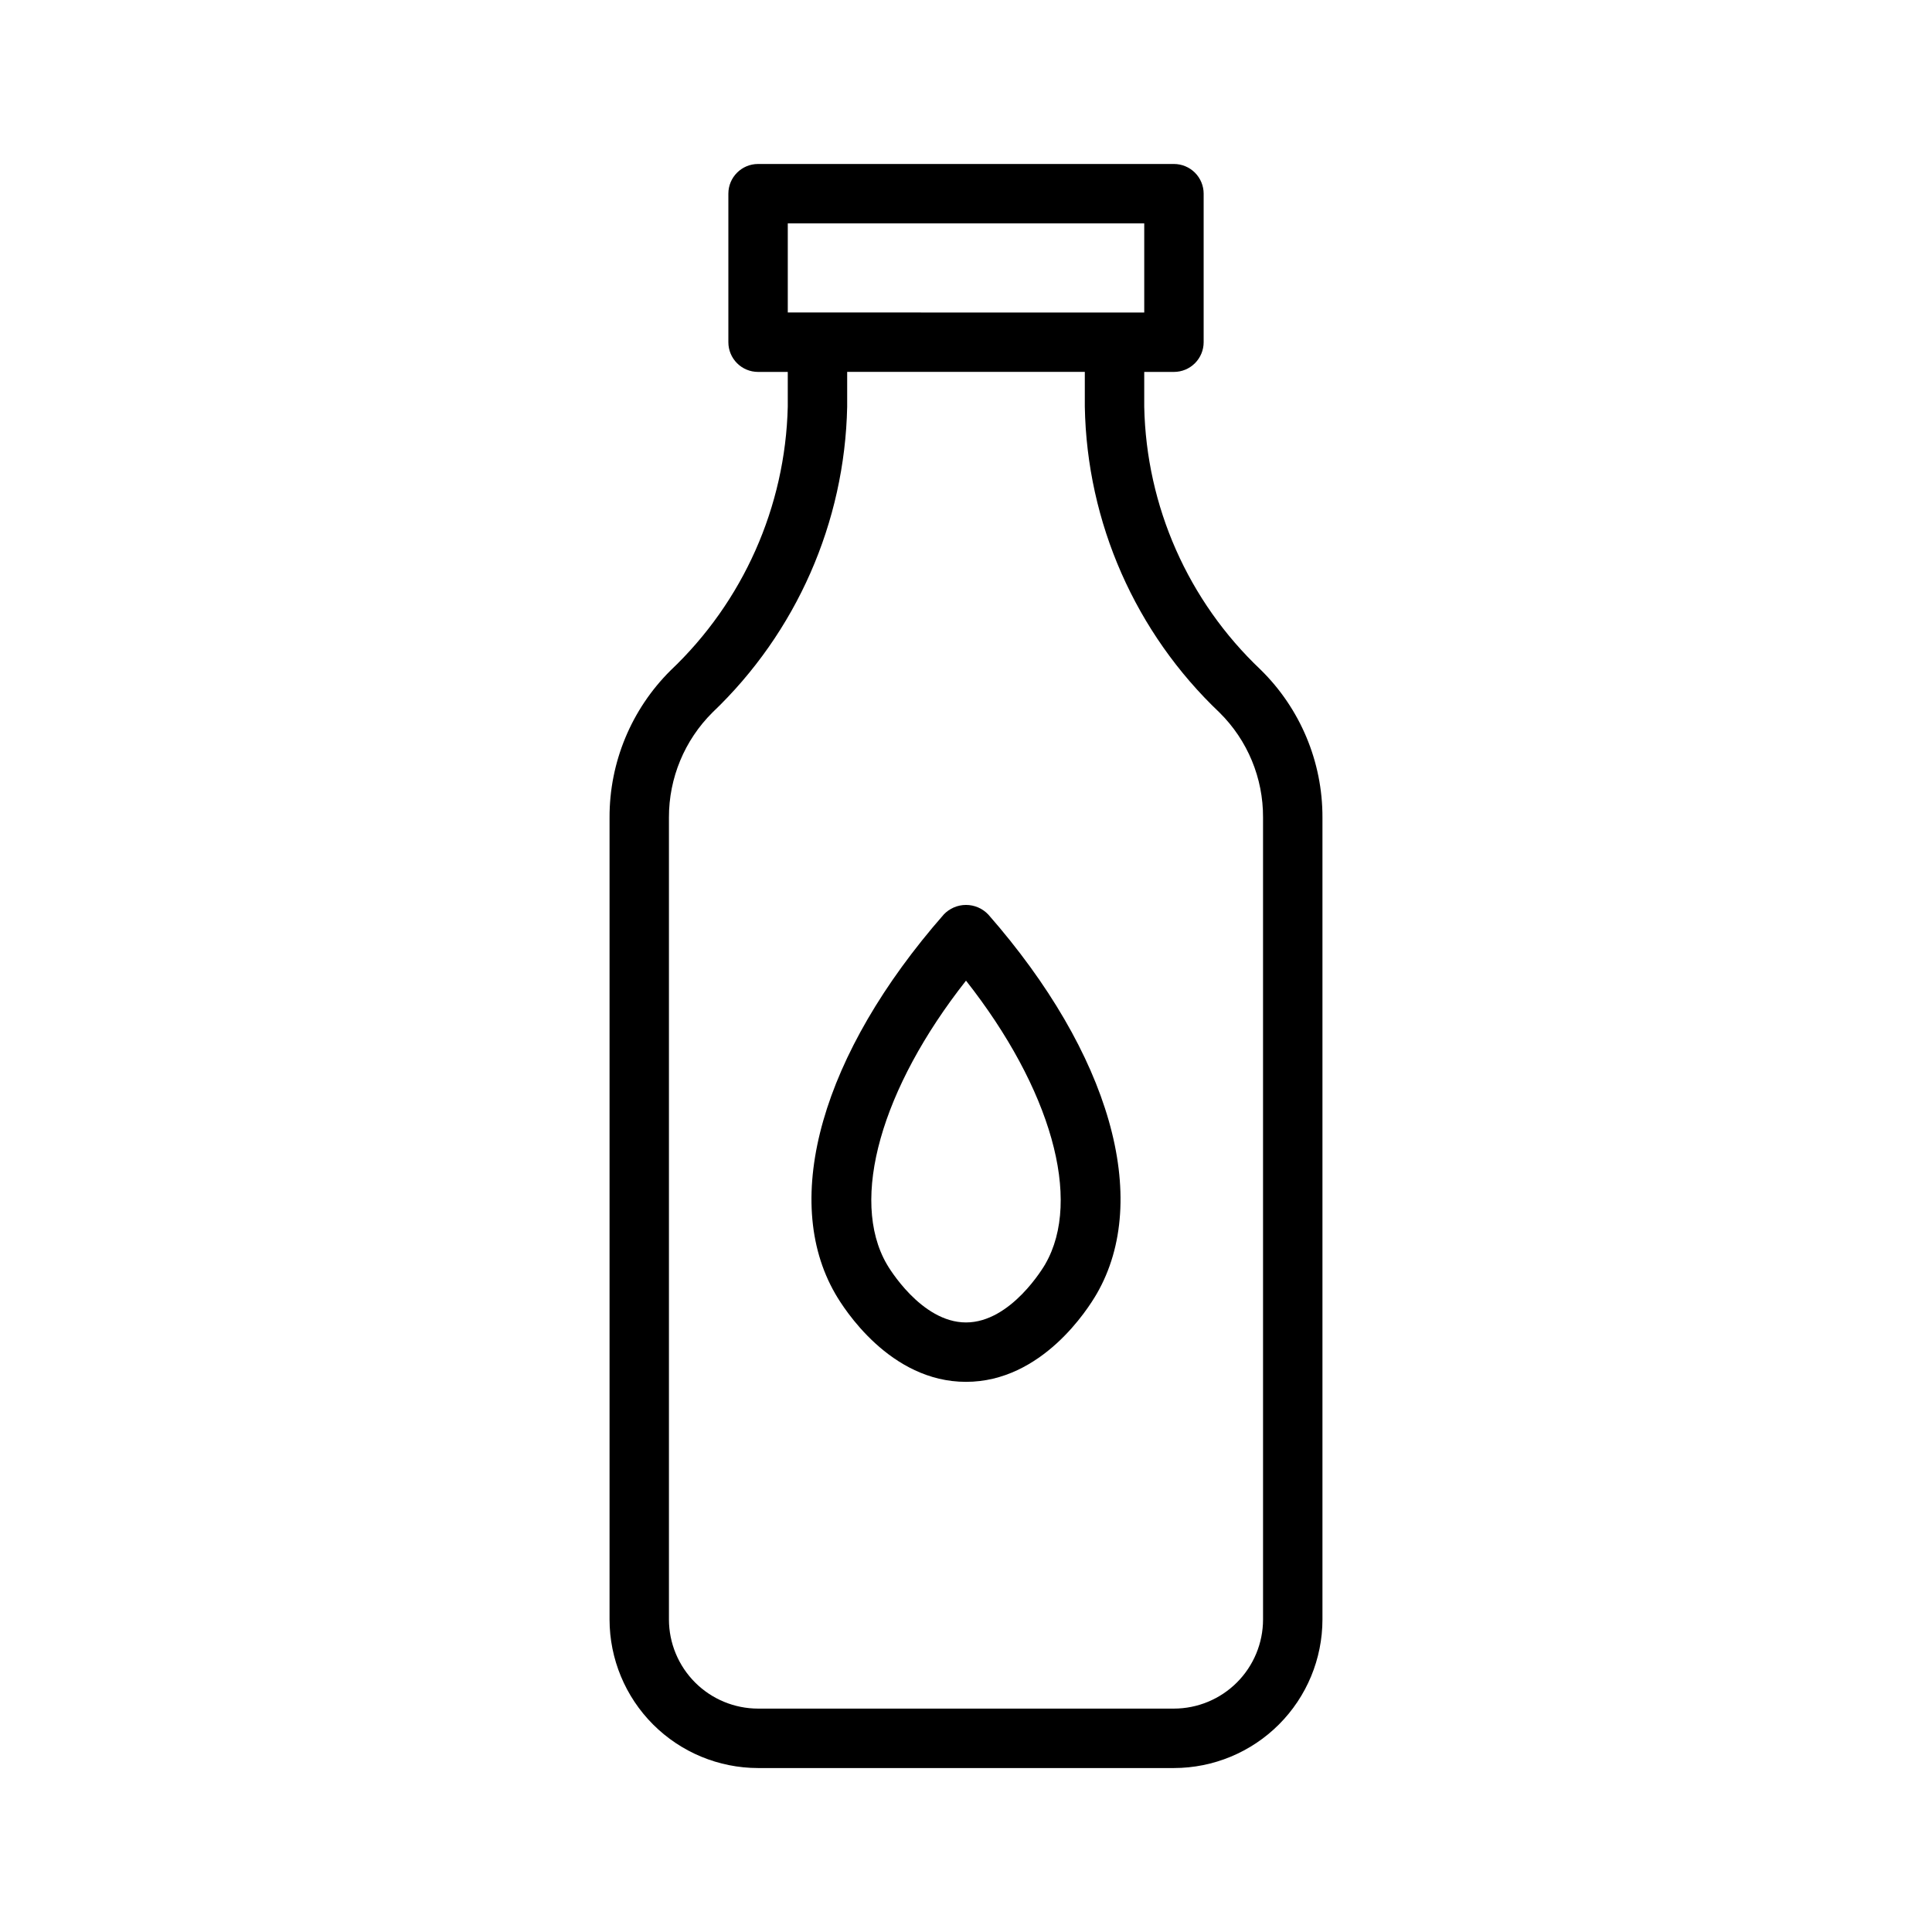 <?xml version="1.0" encoding="UTF-8"?>
<!-- Uploaded to: ICON Repo, www.iconrepo.com, Generator: ICON Repo Mixer Tools -->
<svg fill="#000000" width="800px" height="800px" version="1.1" viewBox="144 144 512 512" xmlns="http://www.w3.org/2000/svg">
 <g>
  <path d="m478.03 321.43c-19.168-18.164-30.258-43.246-30.797-69.641v-9.227h7.871c2.09 0 4.09-0.828 5.566-2.305 1.477-1.477 2.309-3.481 2.309-5.566v-39.363c0-2.086-0.832-4.09-2.309-5.566-1.477-1.473-3.477-2.305-5.566-2.305h-110.21c-4.348 0-7.871 3.523-7.871 7.871v39.363c0 2.086 0.828 4.09 2.305 5.566 1.477 1.477 3.477 2.305 5.566 2.305h7.871v9.227c-0.641 26.508-11.828 51.664-31.078 69.902-10.371 10.305-16.188 24.332-16.152 38.949v212.55c0.012 10.434 4.164 20.438 11.539 27.816 7.379 7.379 17.387 11.531 27.82 11.543h110.21c10.438-0.012 20.441-4.164 27.82-11.543s11.527-17.383 11.539-27.816v-212.55c0.043-14.754-5.887-28.895-16.434-39.211zm-125.26-118.23h94.465v23.617l-94.465-0.004zm125.95 369.98c-0.008 6.262-2.496 12.262-6.926 16.691-4.426 4.426-10.43 6.918-16.691 6.926h-110.21c-6.262-0.008-12.266-2.5-16.691-6.926-4.426-4.43-6.918-10.43-6.926-16.691v-212.55c-0.023-10.441 4.133-20.461 11.539-27.82 22.219-21.176 35.066-50.344 35.695-81.031v-9.227h62.977v9.227c0.547 30.715 13.414 59.926 35.707 81.066 7.422 7.336 11.574 17.352 11.523 27.785z"/>
  <path d="m394.08 386.38c-32.258 36.824-43.258 75.332-28.727 100.48 2.242 3.898 14.484 23.344 34.648 23.344s32.387-19.426 34.648-23.34c14.531-25.16 3.527-63.668-28.727-100.49h-0.004c-1.535-1.633-3.68-2.559-5.922-2.559-2.242 0.004-4.383 0.93-5.918 2.562zm26.93 92.621v0.008c-0.359 0.625-9.055 15.453-21.008 15.453s-20.648-14.828-21.008-15.469c-9.895-17.129-1.438-46.602 21.008-75.113 22.445 28.516 30.902 57.988 21.008 75.117z"/>
 </g>
</svg>